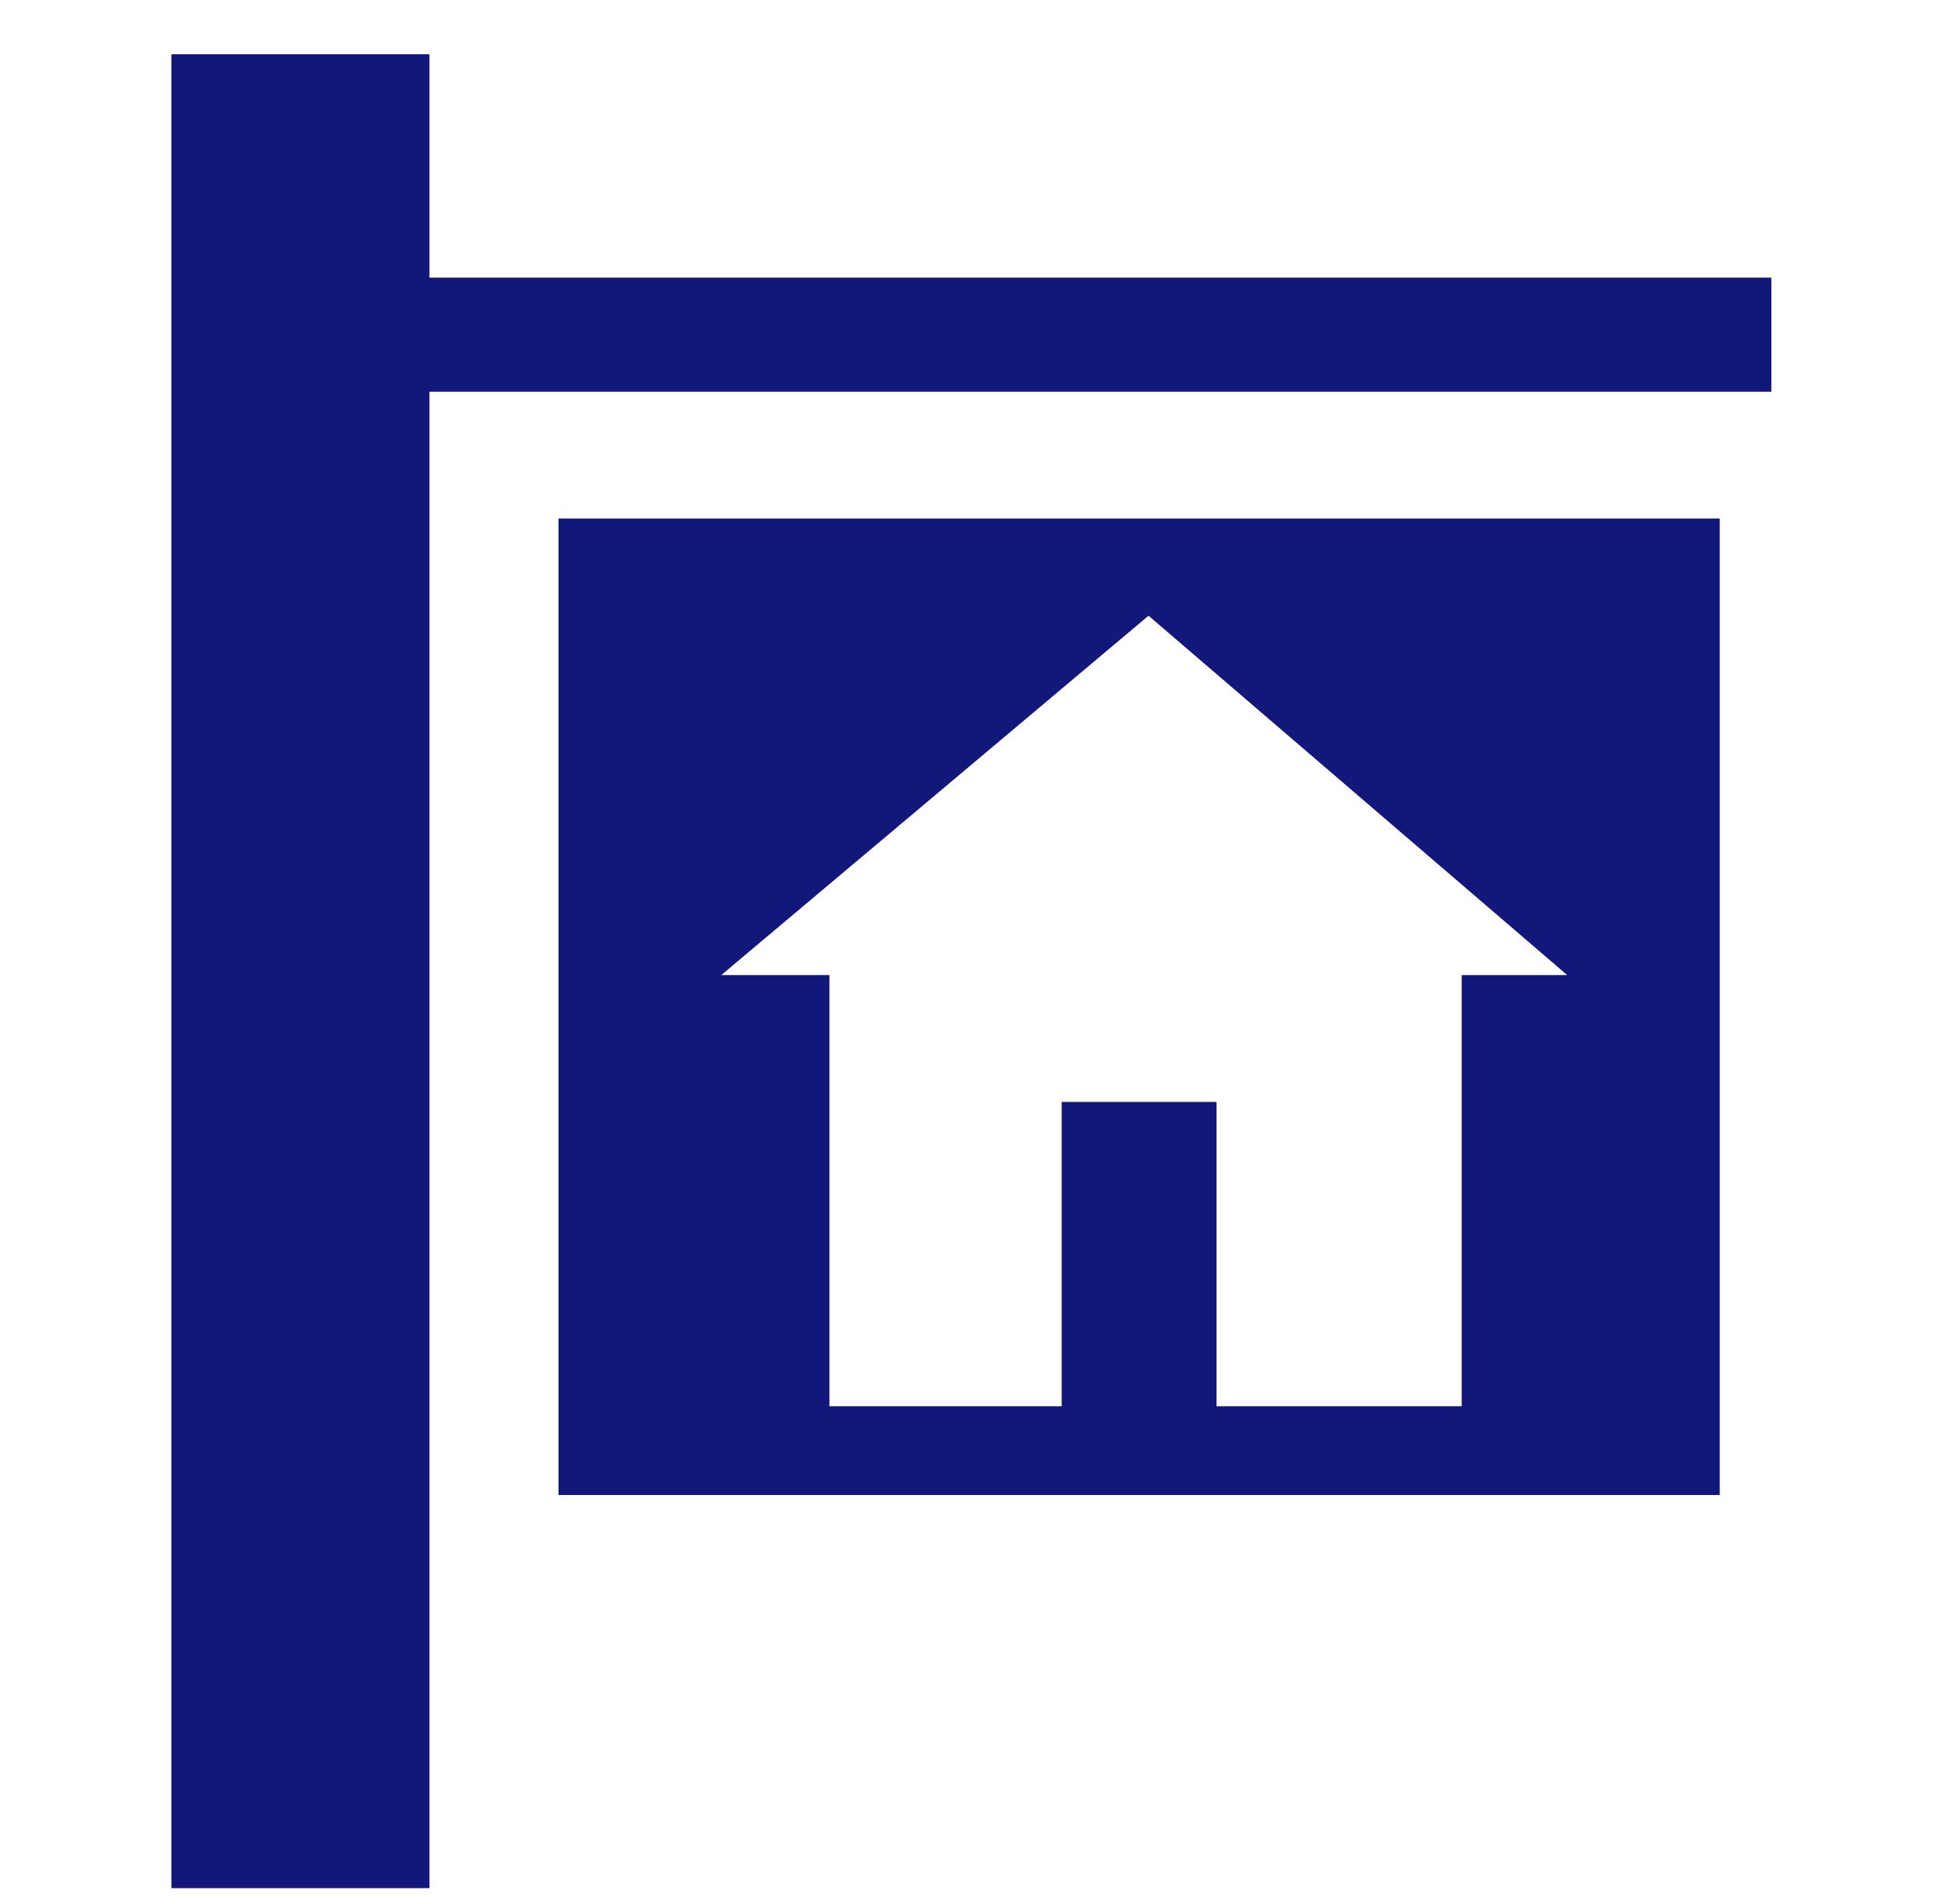 <svg xmlns="http://www.w3.org/2000/svg" width="60" height="59" viewBox="0 0 60 59" fill="none"><g clip-path="url(#clip0_746_321)"><path d="M17.3 46.32H53.27V16.066H17.3V46.32ZM35.577 19.077L48.545 30.211H45.277V43.57H37.683V34.14H32.886V43.57H25.693V30.211H22.342L35.577 19.077ZM13.303 8.601V1.681H5.31V58.5H13.303V12.138H54.87V8.601H13.303Z" fill="#12177A"></path></g><defs><clipPath id="clip0_746_321"><rect width="59" height="58" fill="white" transform="translate(0.5 0.5)"></rect></clipPath></defs></svg>